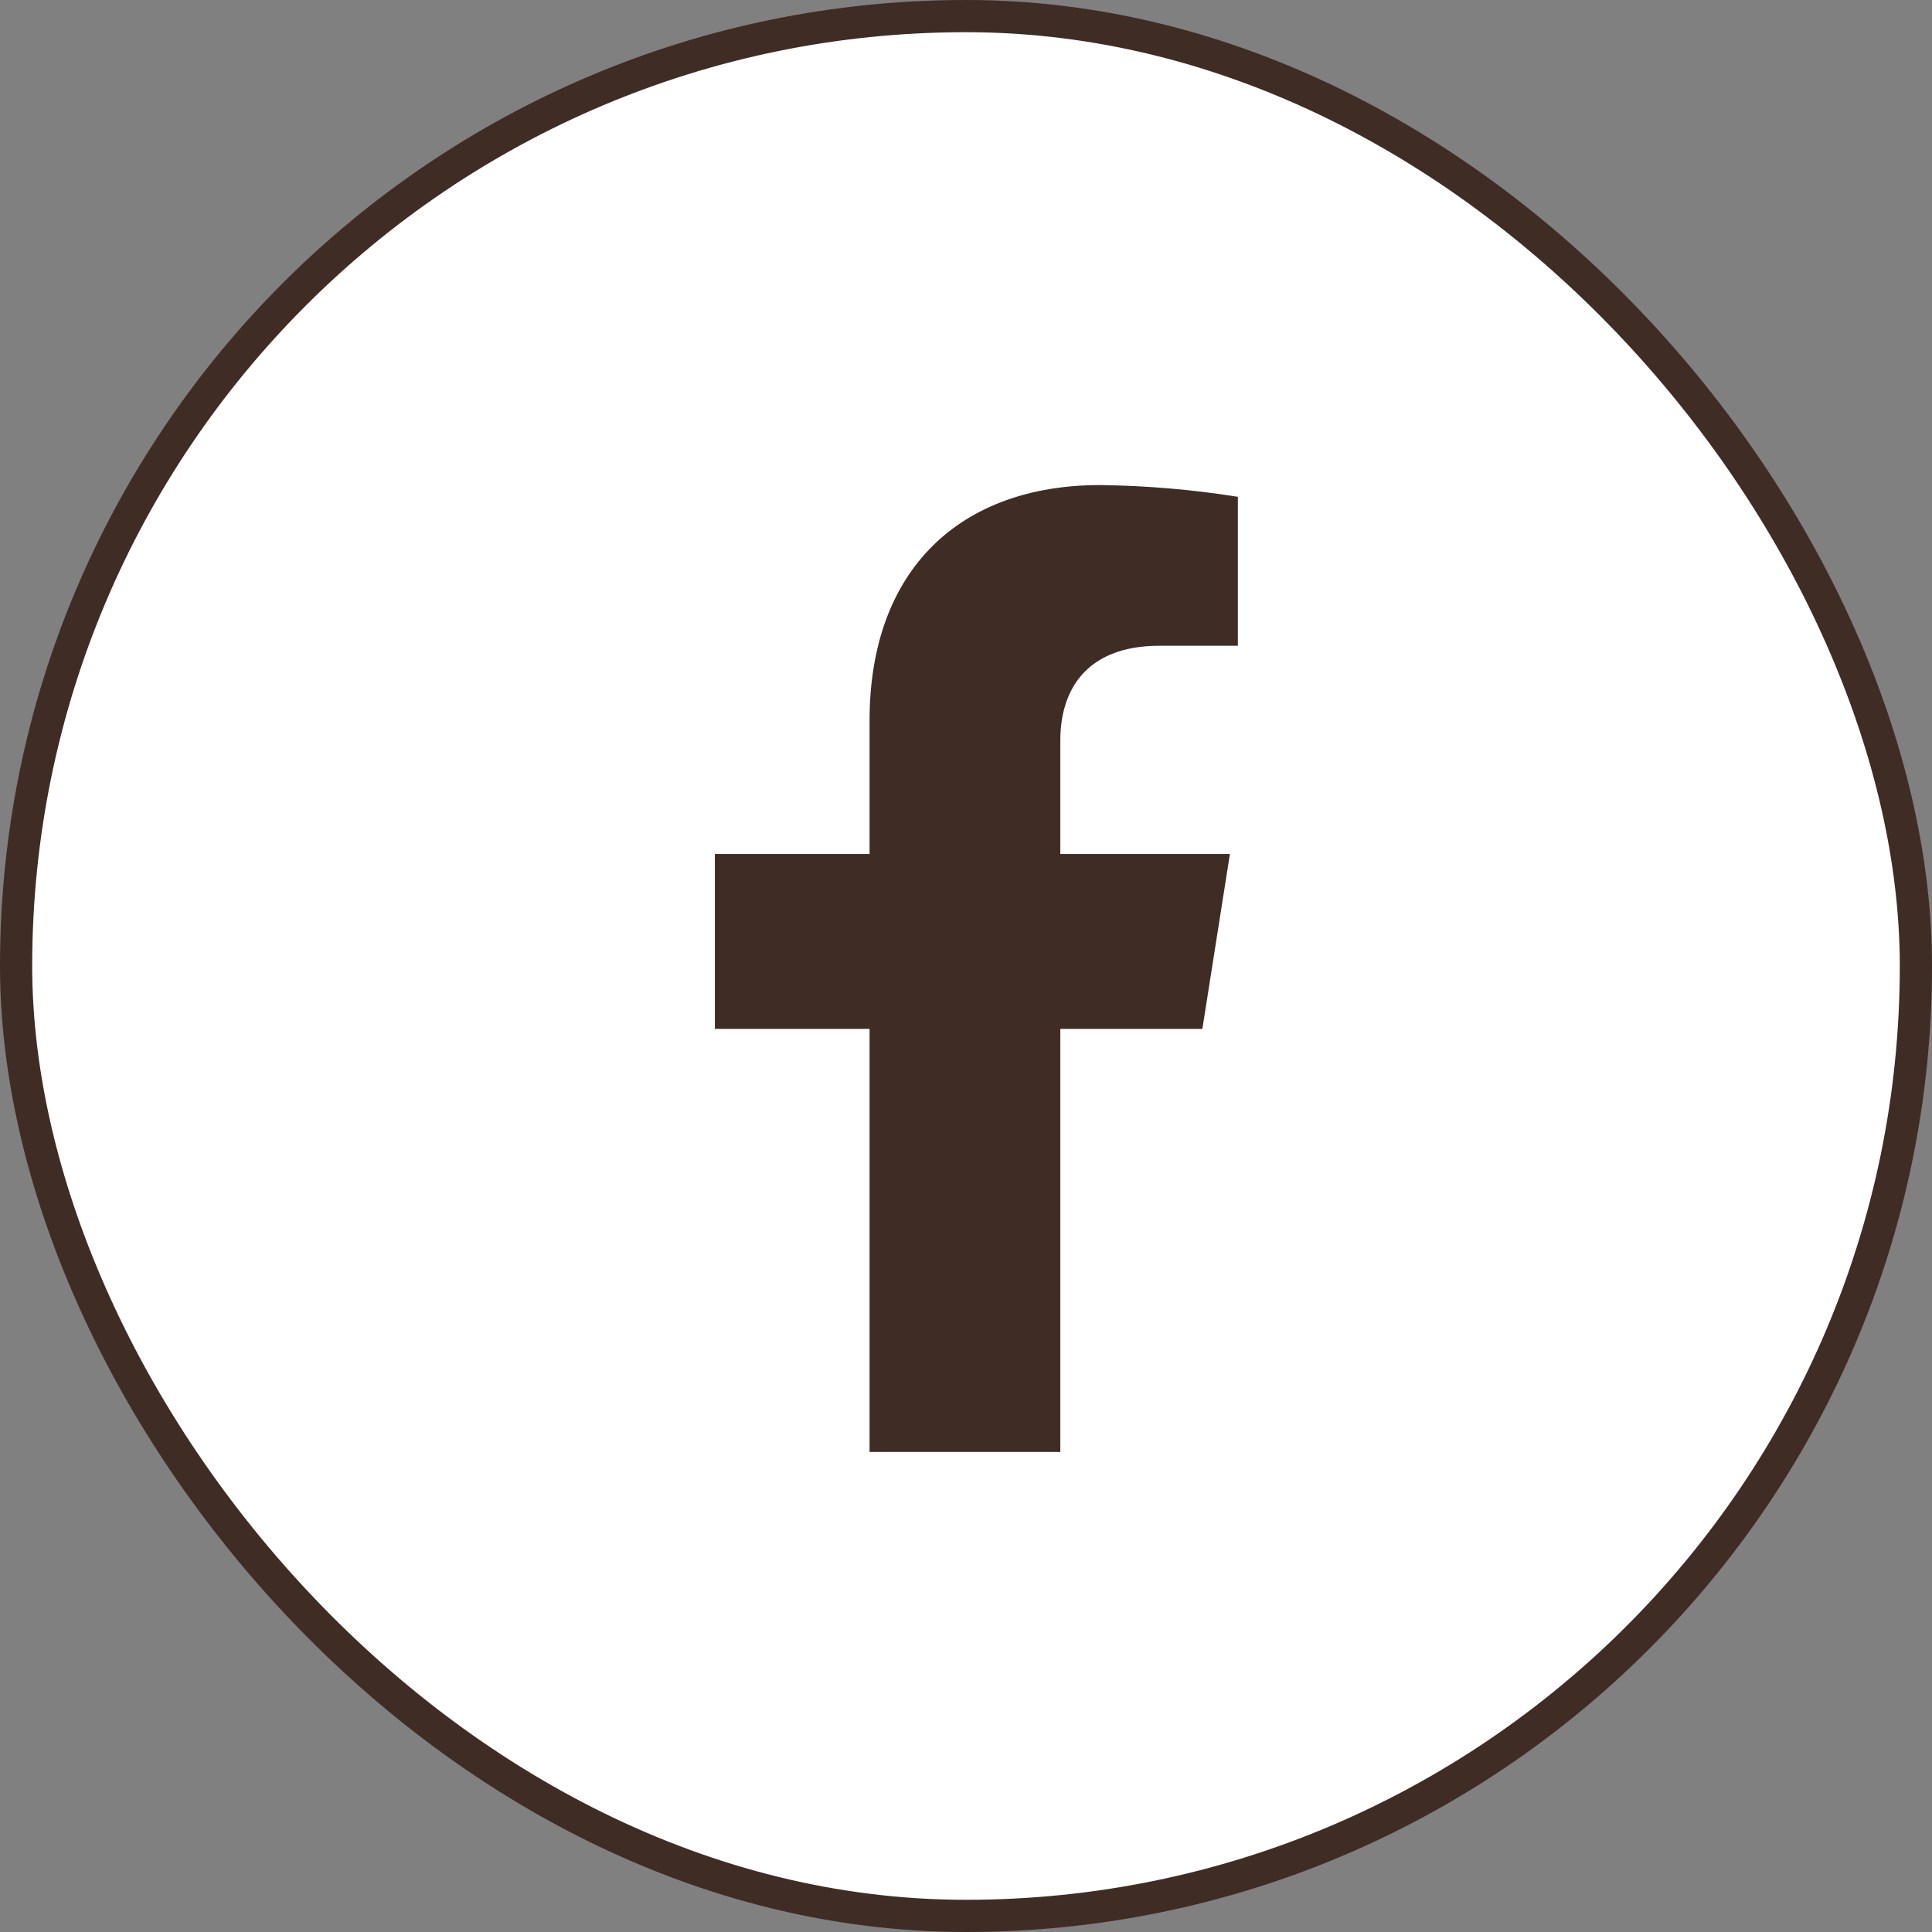 <?xml version="1.0" encoding="UTF-8"?> <svg xmlns="http://www.w3.org/2000/svg" width="60" height="60" viewBox="0 0 60 60" fill="none"><rect x="0" y="0" width="60" height="60" fill="#808080" stroke="none"/><rect x="0.5" y="0.5" width="59" height="59" rx="29.5" fill="white" stroke="#3F2C25"></rect><path d="M37.341 31.953L38.196 26.521H32.929V22.991C32.929 21.506 33.665 20.054 36.016 20.054H38.443V15.429C37.03 15.203 35.601 15.082 34.169 15.064C29.835 15.064 27.005 17.669 27.005 22.38V26.521H22.201V31.953H27.005V45.091H32.929V31.953H37.341Z" fill="#3F2C25"></path></svg> 